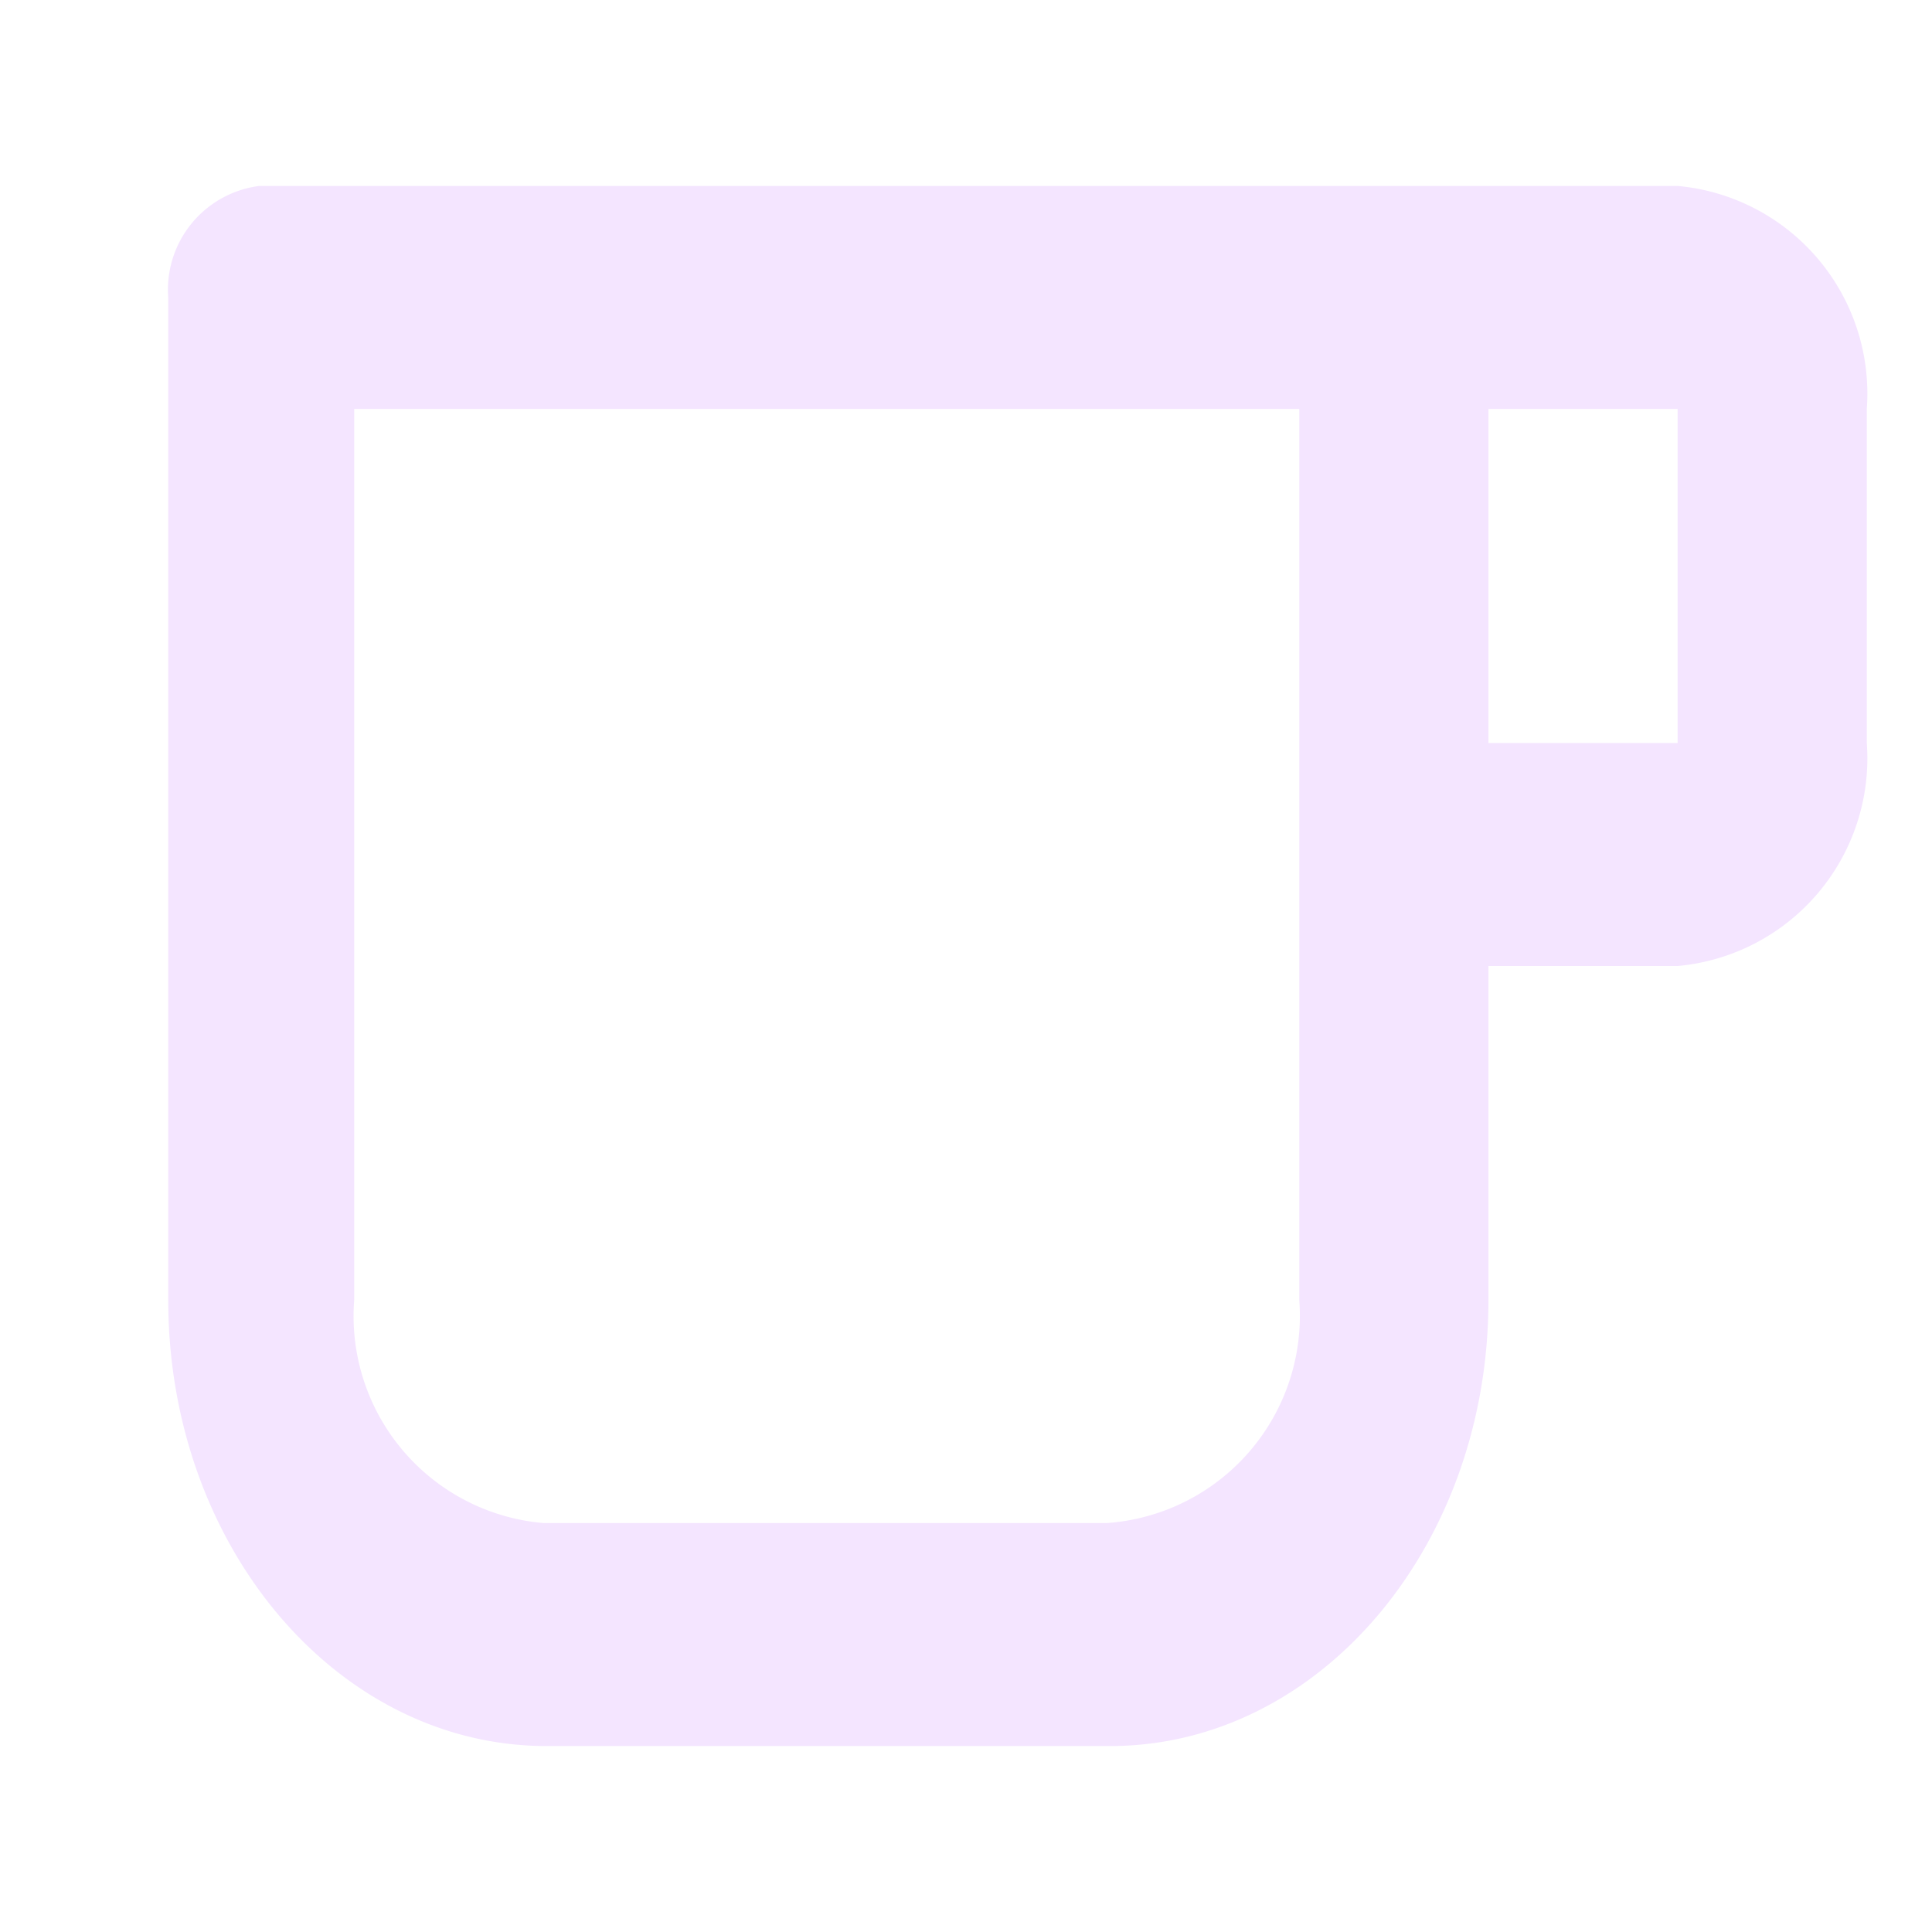 <svg id="Vrstva_1" data-name="Vrstva 1" xmlns="http://www.w3.org/2000/svg" viewBox="0 0 24 24"><defs><style>.cls-1{fill:#f4e5ff;}</style></defs><path class="cls-1" d="M16.14,16.15V5.08H4.4V16.15a2.58,2.58,0,0,0,2.35,2.77h7A2.58,2.58,0,0,0,16.14,16.15ZM3.22,2.31H20.84a2.59,2.59,0,0,1,2.35,2.77V9.23A2.59,2.59,0,0,1,20.84,12H18.49v4.15c0,3.06-2.1,5.54-4.7,5.54h-7c-2.6,0-4.7-2.48-4.7-5.54V3.7A1.3,1.3,0,0,1,3.22,2.31ZM18.49,5.08V9.23h2.35V5.08Z"/></svg>
